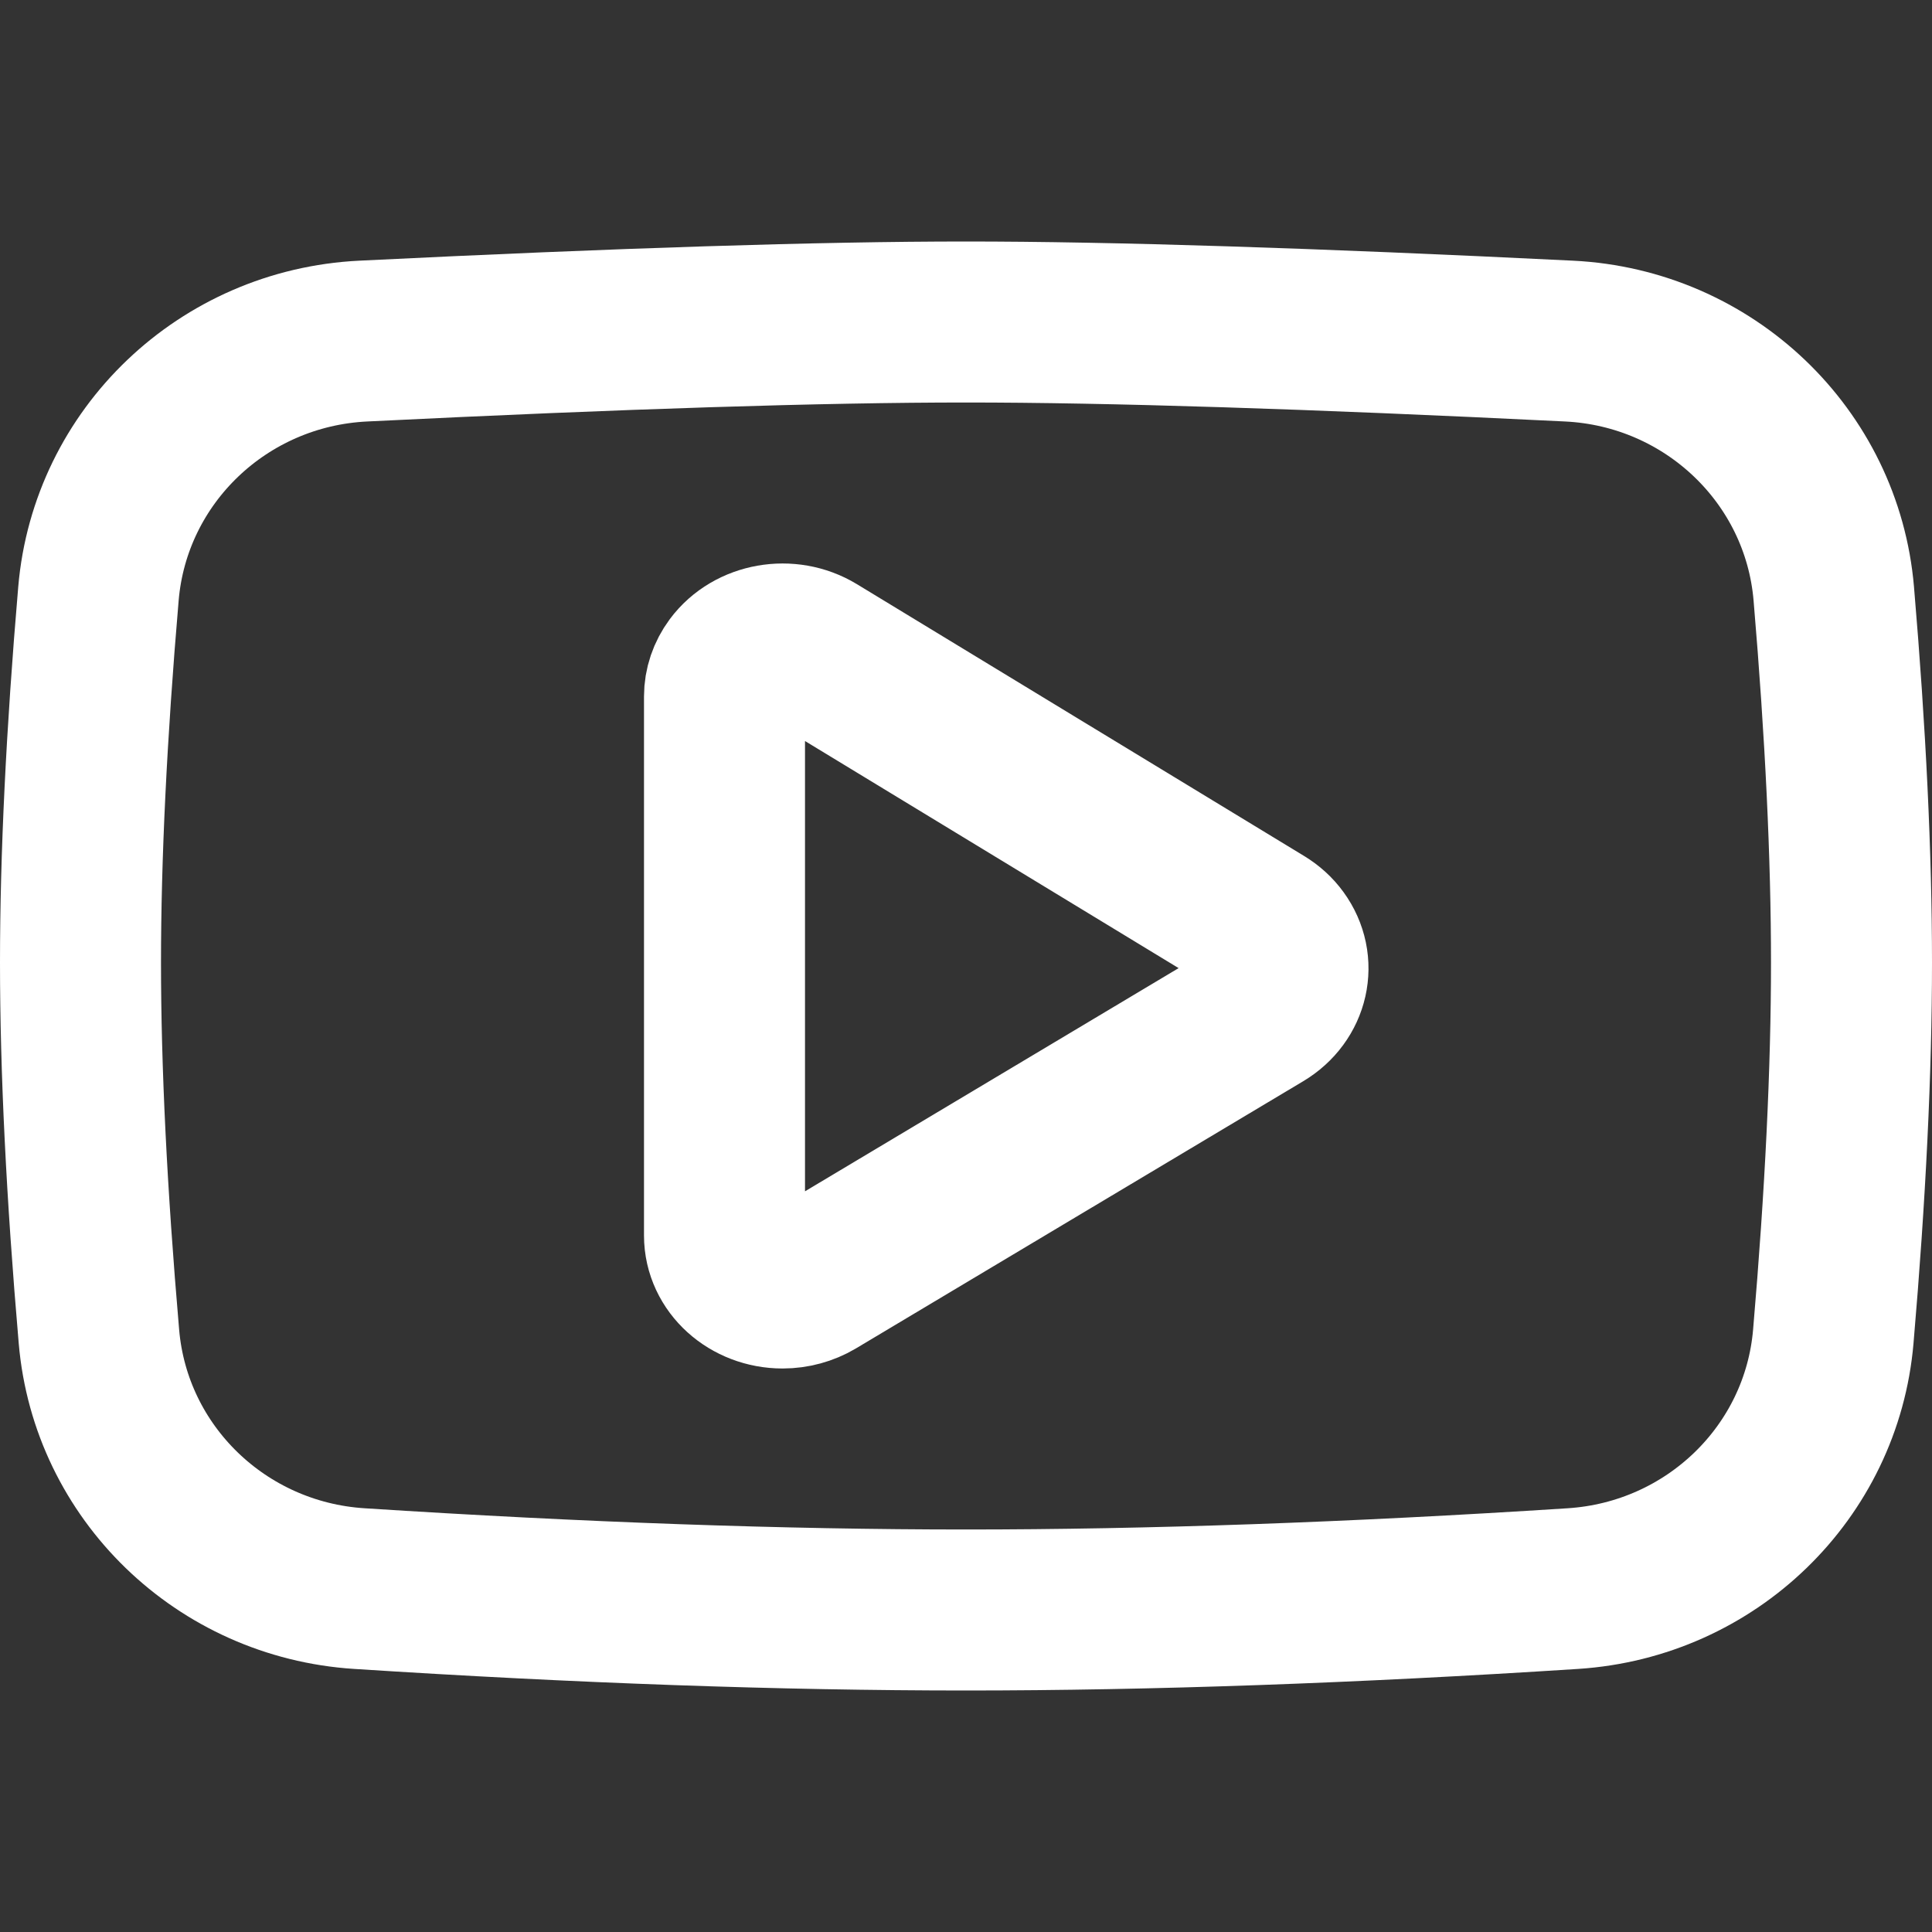 <svg width="24" height="24" viewBox="0 0 24 24" fill="none" xmlns="http://www.w3.org/2000/svg">
<rect x="0" y="0" width="24" height="24" fill="#333333" stroke="none"/>
<path d="M4.512 4.237C7.721 4.079 10.217 4 12 4C13.783 4 16.28 4.079 19.491 4.237C21.229 4.322 22.635 5.664 22.78 7.376C22.927 9.109 23 10.636 23 11.957C23 13.293 22.925 14.841 22.774 16.601C22.63 18.292 21.255 19.623 19.54 19.734C16.795 19.911 14.281 20 12 20C9.719 20 7.207 19.911 4.463 19.734C2.749 19.624 1.374 18.293 1.229 16.603C1.076 14.83 1 13.281 1 11.957C1 10.648 1.074 9.121 1.223 7.374C1.369 5.663 2.774 4.322 4.512 4.237Z" stroke="white" stroke-width="2" stroke-linejoin="round"/>
<path d="M9 8.652V15.348C9 15.708 9.323 16 9.722 16C9.863 16 10.002 15.962 10.12 15.892L15.676 12.573C16.009 12.374 16.1 11.97 15.88 11.669C15.828 11.597 15.76 11.536 15.681 11.488L10.125 8.111C9.794 7.91 9.345 7.989 9.123 8.288C9.043 8.396 9 8.523 9 8.652Z" stroke="white" stroke-width="2" stroke-linejoin="round"/>
</svg>
